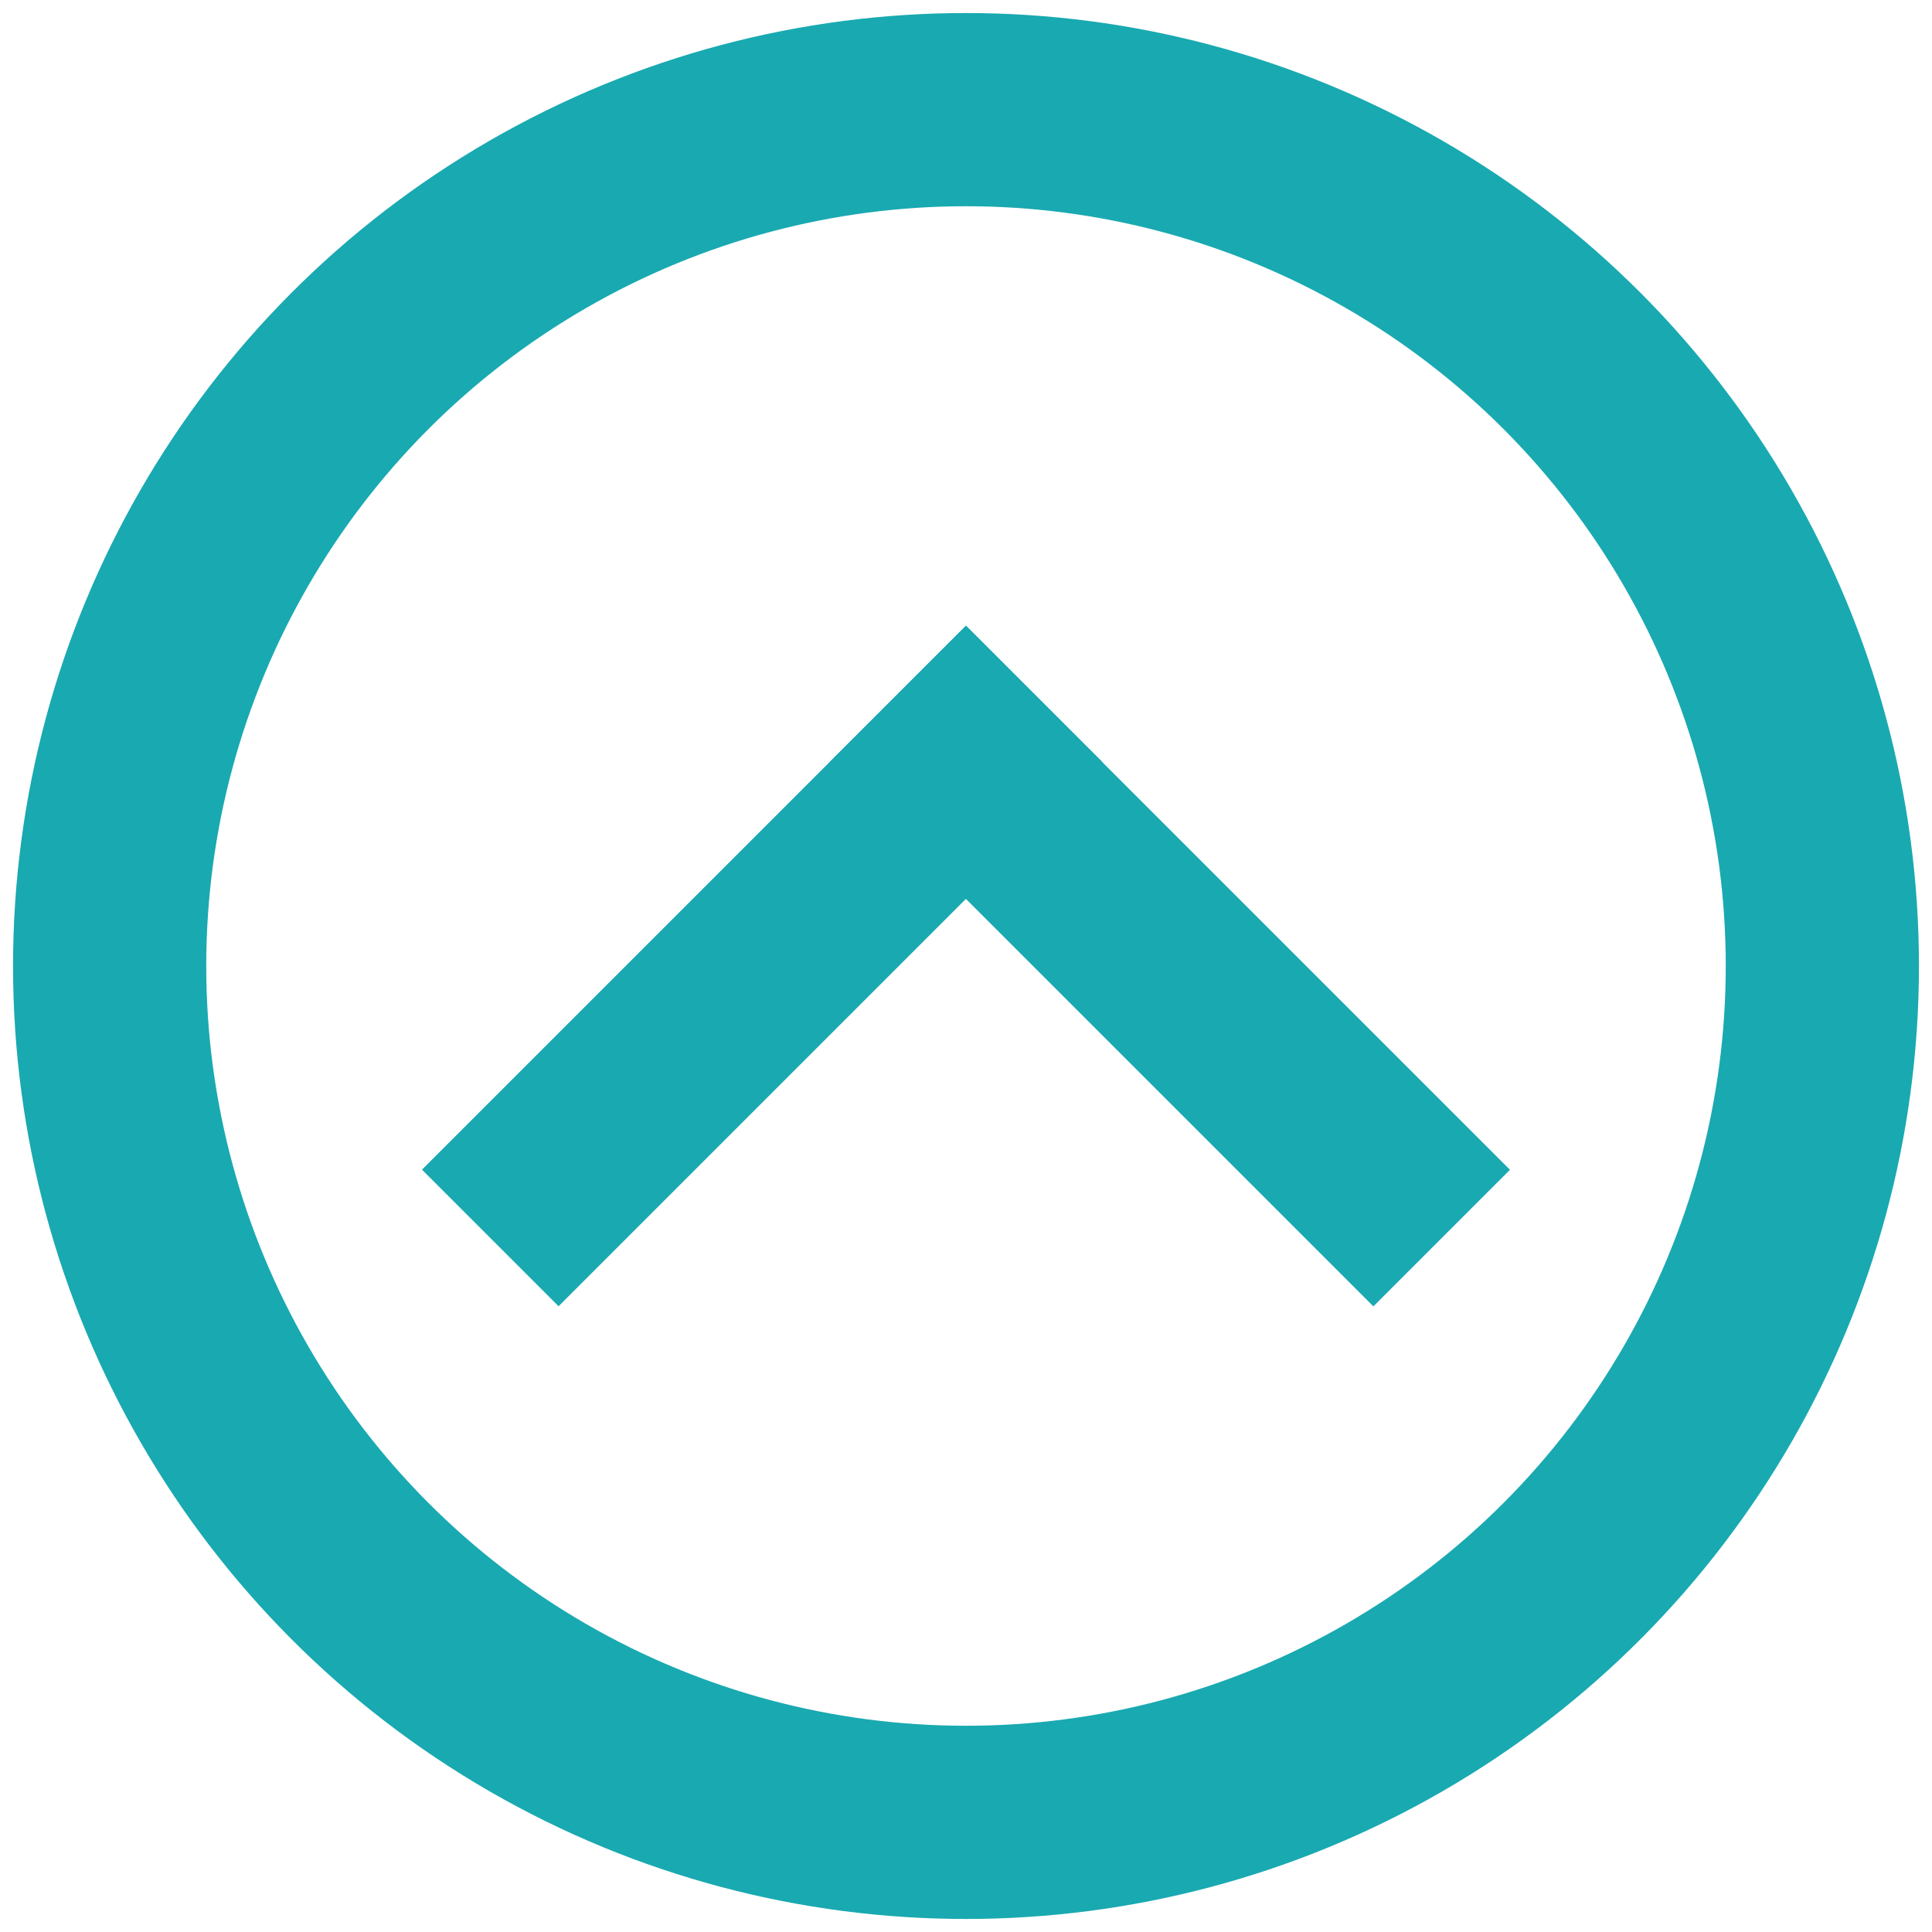 <?xml version="1.0" encoding="utf-8"?>
<!-- Generator: Adobe Illustrator 25.4.1, SVG Export Plug-In . SVG Version: 6.00 Build 0)  -->
<svg version="1.1" id="圖層_1" xmlns="http://www.w3.org/2000/svg" xmlns:xlink="http://www.w3.org/1999/xlink" x="0px" y="0px"
	 viewBox="0 0 40 40" style="enable-background:new 0 0 40 40;" xml:space="preserve">
<style type="text/css">
	.st0{fill:none;stroke:#19A9B1;stroke-width:4;stroke-miterlimit:10;}
	.st1{fill:#19A9B1;}
</style>
<circle class="st0" cx="20" cy="20" r="17.73"/>
<g>
	<rect x="7.82" y="18" transform="matrix(0.707 -0.707 0.707 0.707 -9.518 17.019)" class="st1" width="15.93" height="4"/>
	
		<rect x="22.22" y="12.04" transform="matrix(0.707 -0.707 0.707 0.707 -7.05 22.982)" class="st1" width="4" height="15.93"/>
</g>
</svg>
